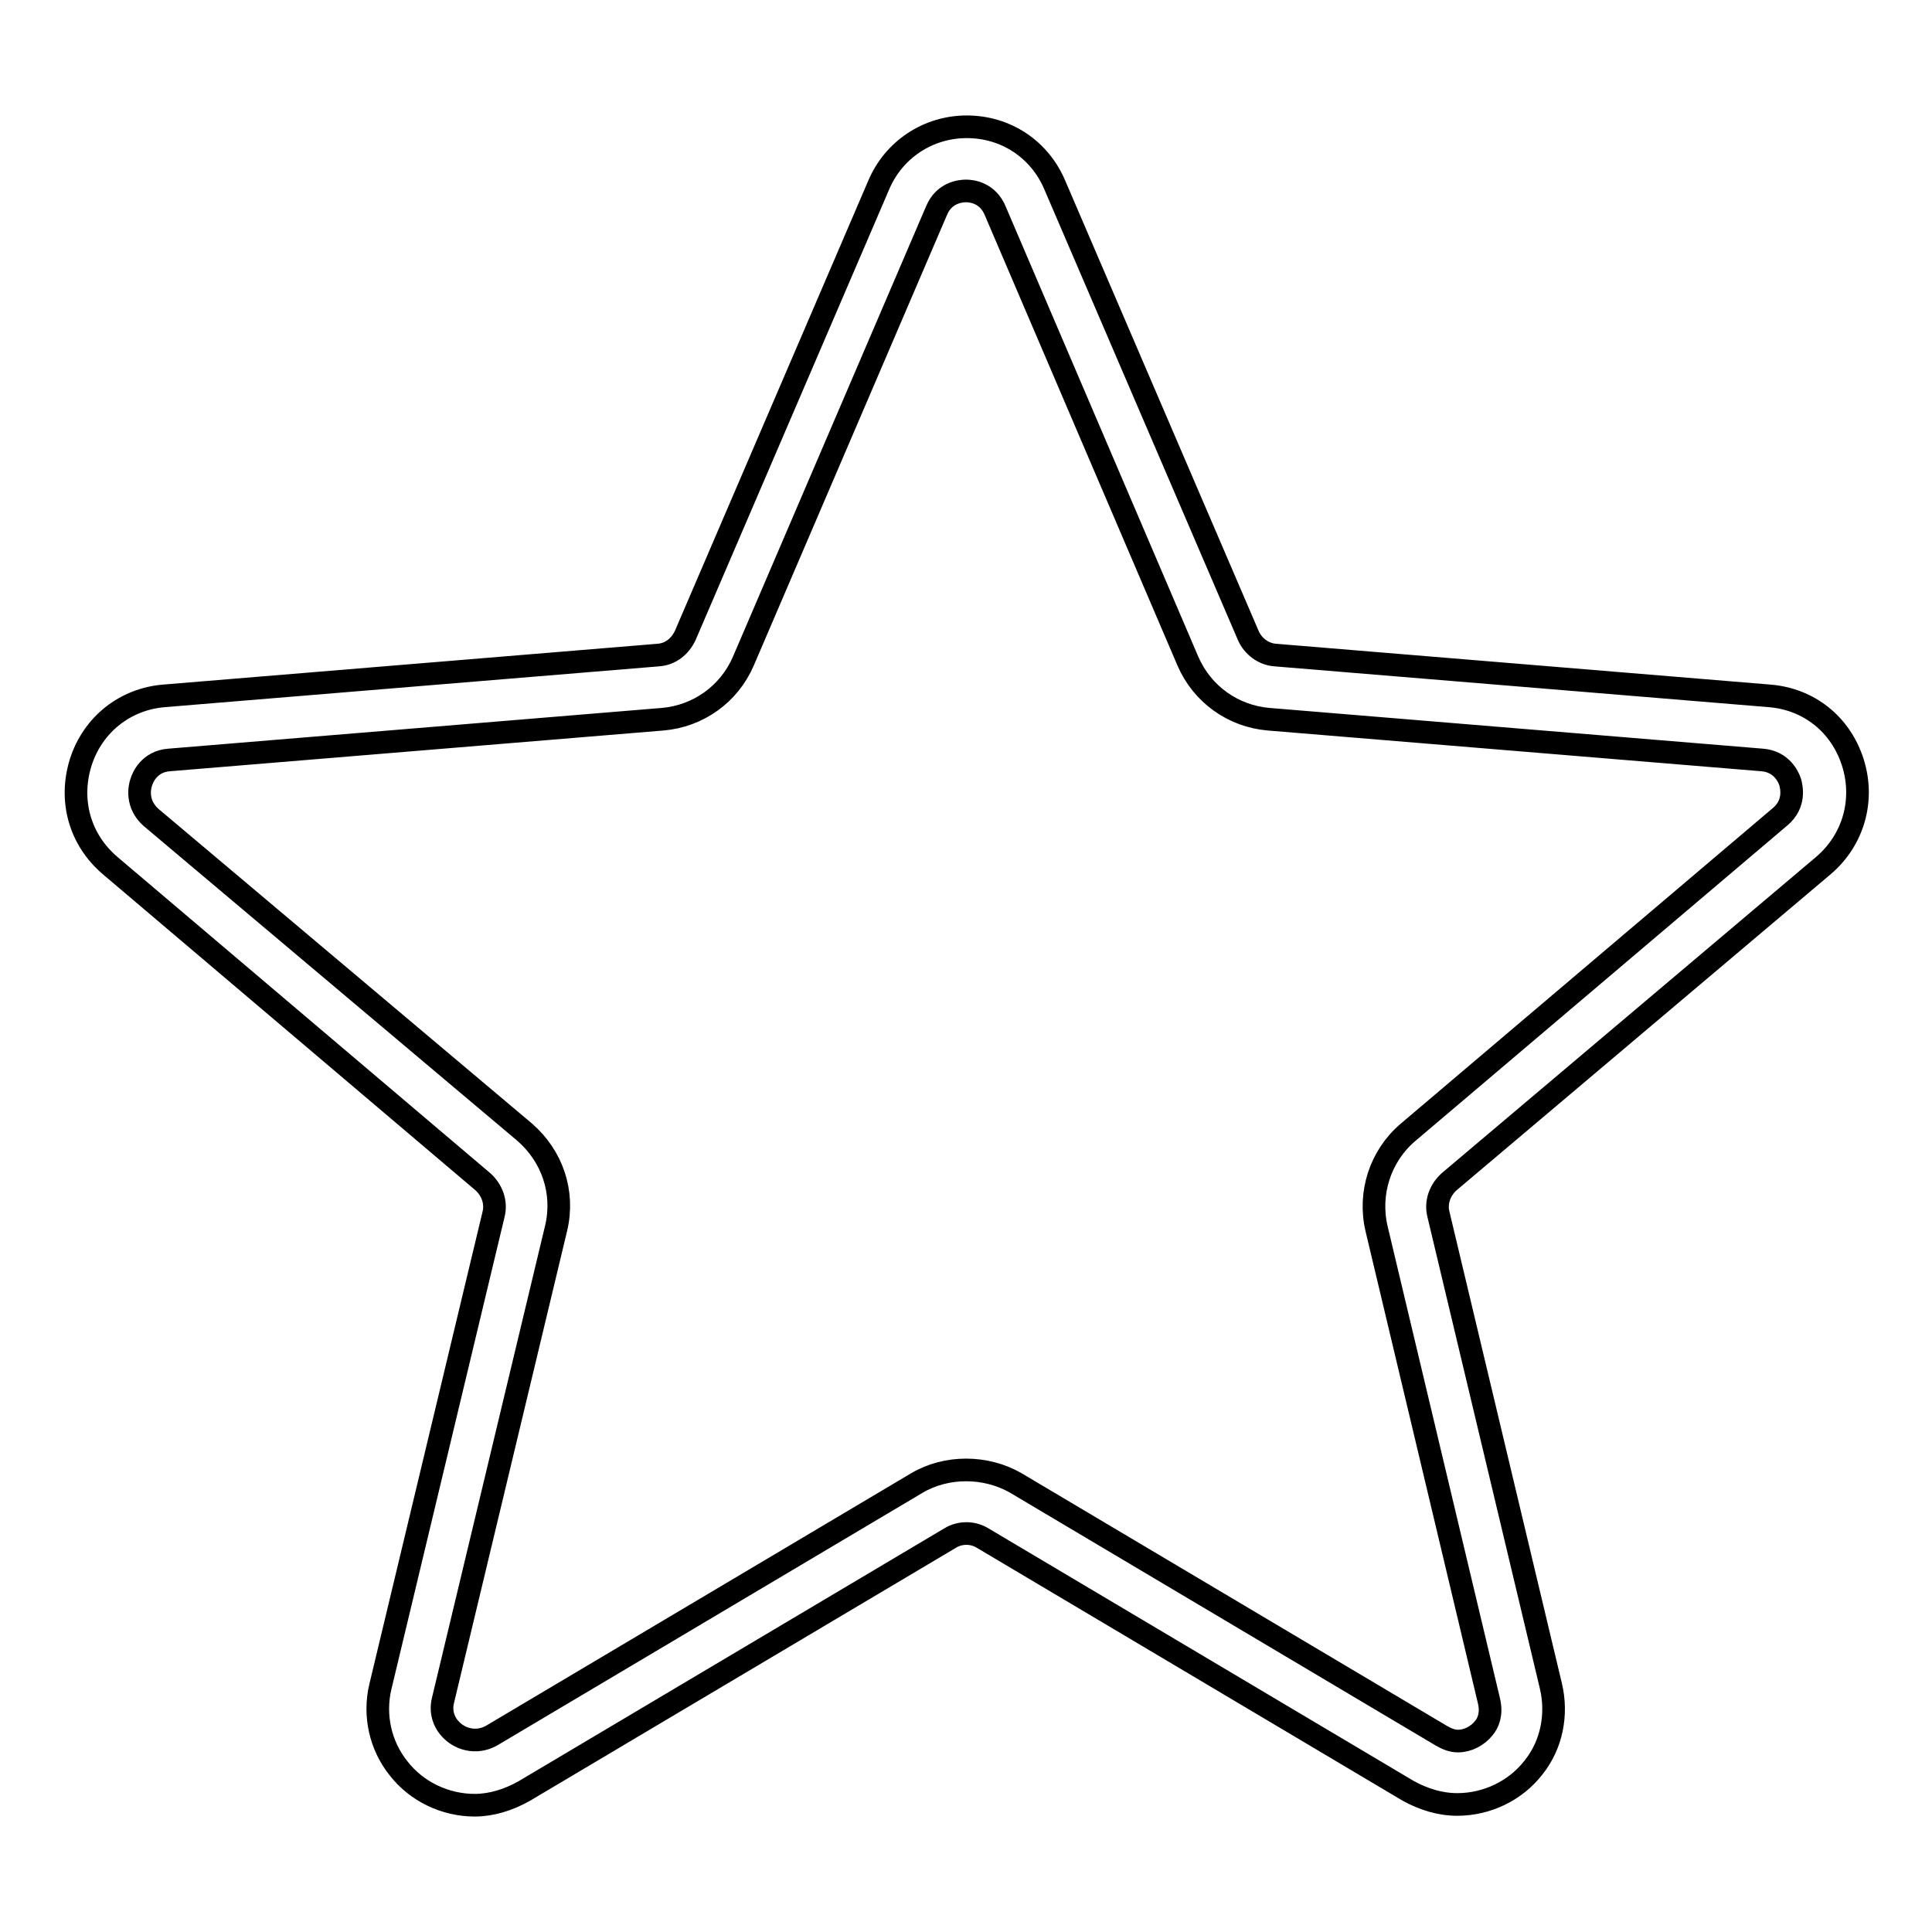 <?xml version="1.0" encoding="utf-8"?>
<!-- Svg Vector Icons : http://www.onlinewebfonts.com/icon -->
<!DOCTYPE svg PUBLIC "-//W3C//DTD SVG 1.1//EN" "http://www.w3.org/Graphics/SVG/1.1/DTD/svg11.dtd">
<svg version="1.1" xmlns="http://www.w3.org/2000/svg" xmlns:xlink="http://www.w3.org/1999/xlink" x="0px" y="0px" viewBox="0 0 256 256" enable-background="new 0 0 256 256" xml:space="preserve">
<g><g><path stroke-width="3" fill-opacity="0" stroke="#000000"  d="M62.9,239.2c-3.9,0-7.7-1.8-10.1-4.9c-2.4-3-3.3-7-2.4-10.8l15-62.6c0.4-1.6-0.2-3.2-1.4-4.3l-49.4-41.9c-4-3.4-5.5-8.6-3.9-13.7c1.6-5,5.9-8.4,11.1-8.8l65.4-5.4c1.6-0.1,2.9-1.1,3.6-2.6l25.6-59.6c2-4.8,6.6-7.8,11.7-7.8c5.2,0,9.7,3,11.7,7.8l25.6,59.6c0.6,1.4,2,2.5,3.6,2.6l65.4,5.4c5.3,0.4,9.5,3.8,11.1,8.8c1.6,5,0.1,10.3-3.9,13.7L192,156.6c-1.2,1.1-1.8,2.7-1.4,4.3l14.9,62.5c0.9,3.8,0.1,7.8-2.3,10.8c-2.4,3.1-6.2,4.9-10.1,4.9l0,0c-2.3,0-4.5-0.7-6.5-1.8l-56.4-33.5c-1.3-0.8-3-0.8-4.3,0l-56.4,33.5C67.4,238.5,65.1,239.2,62.9,239.2z M128,25.3c-0.7,0-2.9,0.2-3.9,2.6L98.5,87.6c-1.9,4.4-6,7.3-10.7,7.7l-65.4,5.4c-2.6,0.2-3.5,2.3-3.7,3c-0.2,0.6-0.7,2.8,1.3,4.6L69.5,150c3.7,3.2,5.3,8,4.2,12.7l-15,62.6c-0.4,1.6,0.2,2.9,0.8,3.6c1.3,1.6,3.6,2.2,5.6,1.1l56.4-33.5c3.9-2.3,9.1-2.3,13.1,0L191,230c0.7,0.4,1.4,0.7,2.2,0.7l0,0c1.3,0,2.6-0.7,3.4-1.7c0.6-0.7,1.1-1.9,0.7-3.6l-14.9-62.6c-1.1-4.7,0.5-9.6,4.1-12.7l49.4-41.9c2-1.7,1.5-3.9,1.3-4.6c-0.2-0.6-1.1-2.7-3.7-2.9l-65.4-5.4c-4.7-0.4-8.8-3.3-10.7-7.7l-25.5-59.6C130.9,25.5,128.7,25.3,128,25.3z"/></g></g>
</svg>